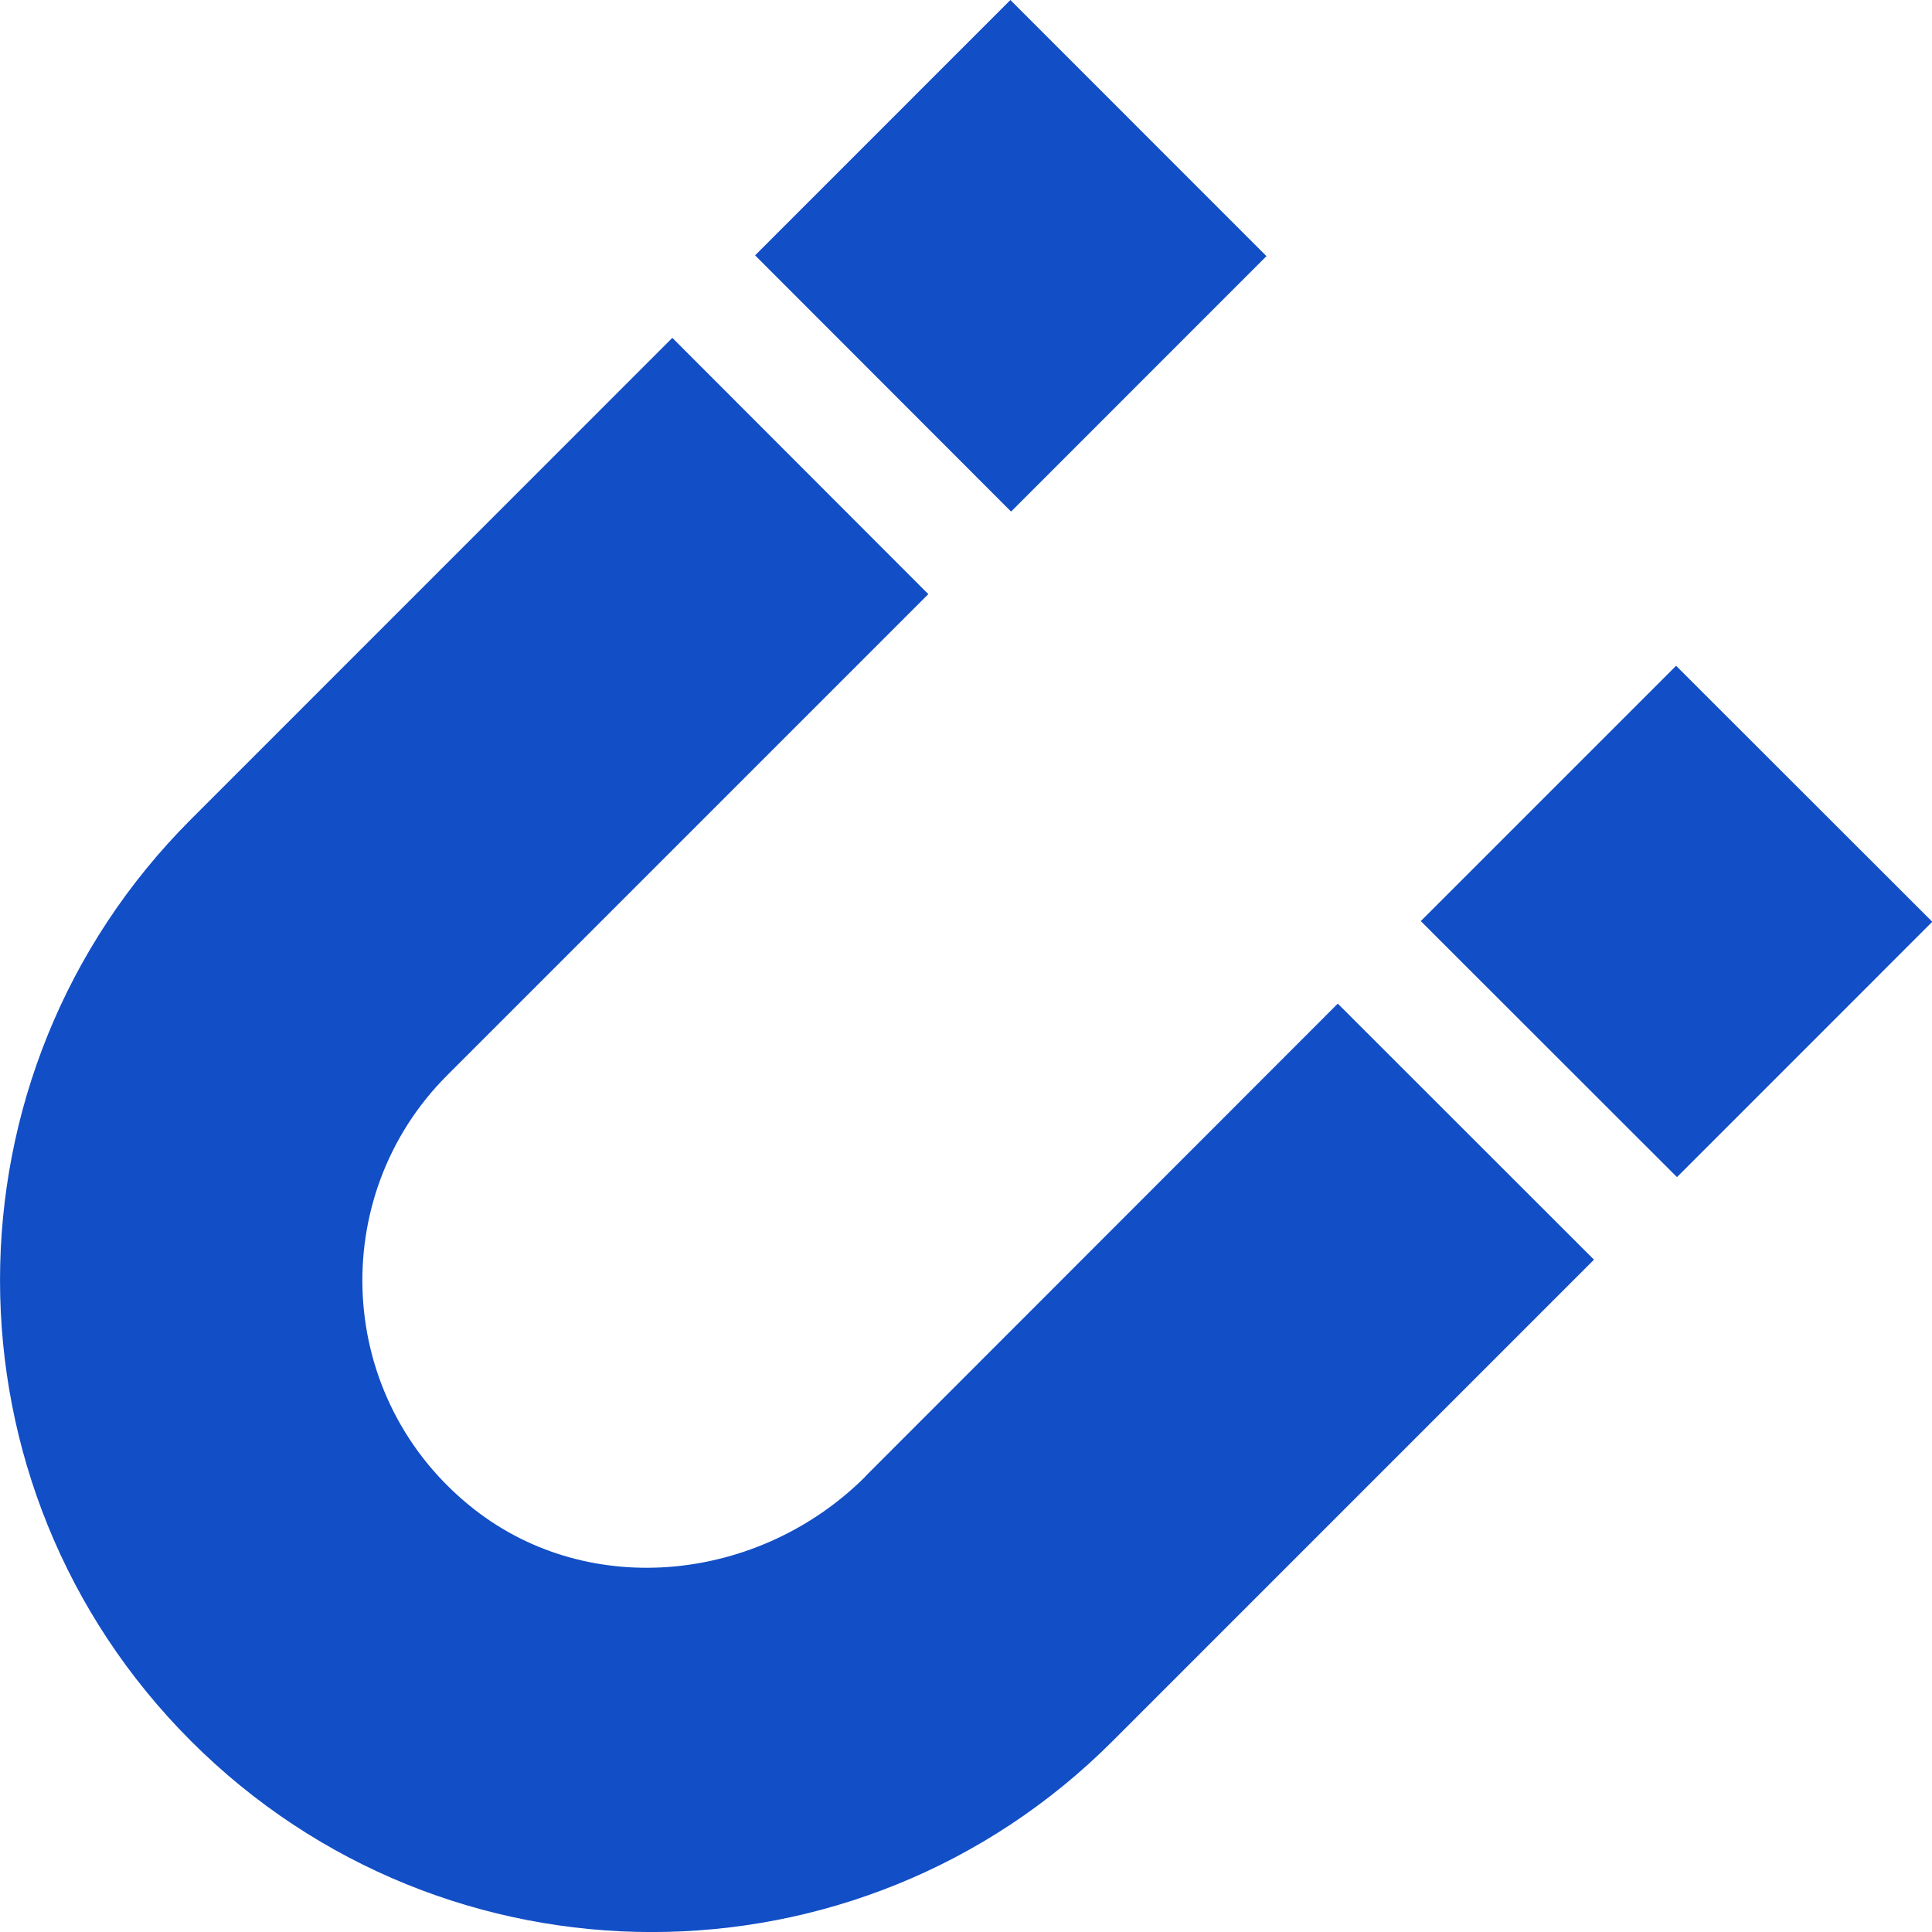 <svg xmlns="http://www.w3.org/2000/svg" width="48" height="48" viewBox="0 0 48 48" fill="none"><g clip-path="url(#clip0_10250_9952)"><path d="M31.462 6.361L25.103 0L18.76 6.344L25.12 12.71L31.462 6.366V6.361ZM41.642 16.541L35.299 22.884L41.664 29.245L48.007 22.901L41.642 16.541ZM21.503 36.682C18.895 39.29 14.676 39.769 11.775 37.493C8.316 34.778 8.096 29.735 11.104 26.721L23.064 14.761L16.704 8.394L4.745 20.355C-1.581 26.682 -1.581 36.93 4.745 43.256C11.07 49.583 21.323 49.583 27.643 43.256L39.602 31.296L33.237 24.935L21.497 36.682H21.503Z" fill="#124EC6"></path></g><defs><clipPath id="clip0_10250_9952"><rect width="48" height="48" fill="white"></rect></clipPath></defs></svg>